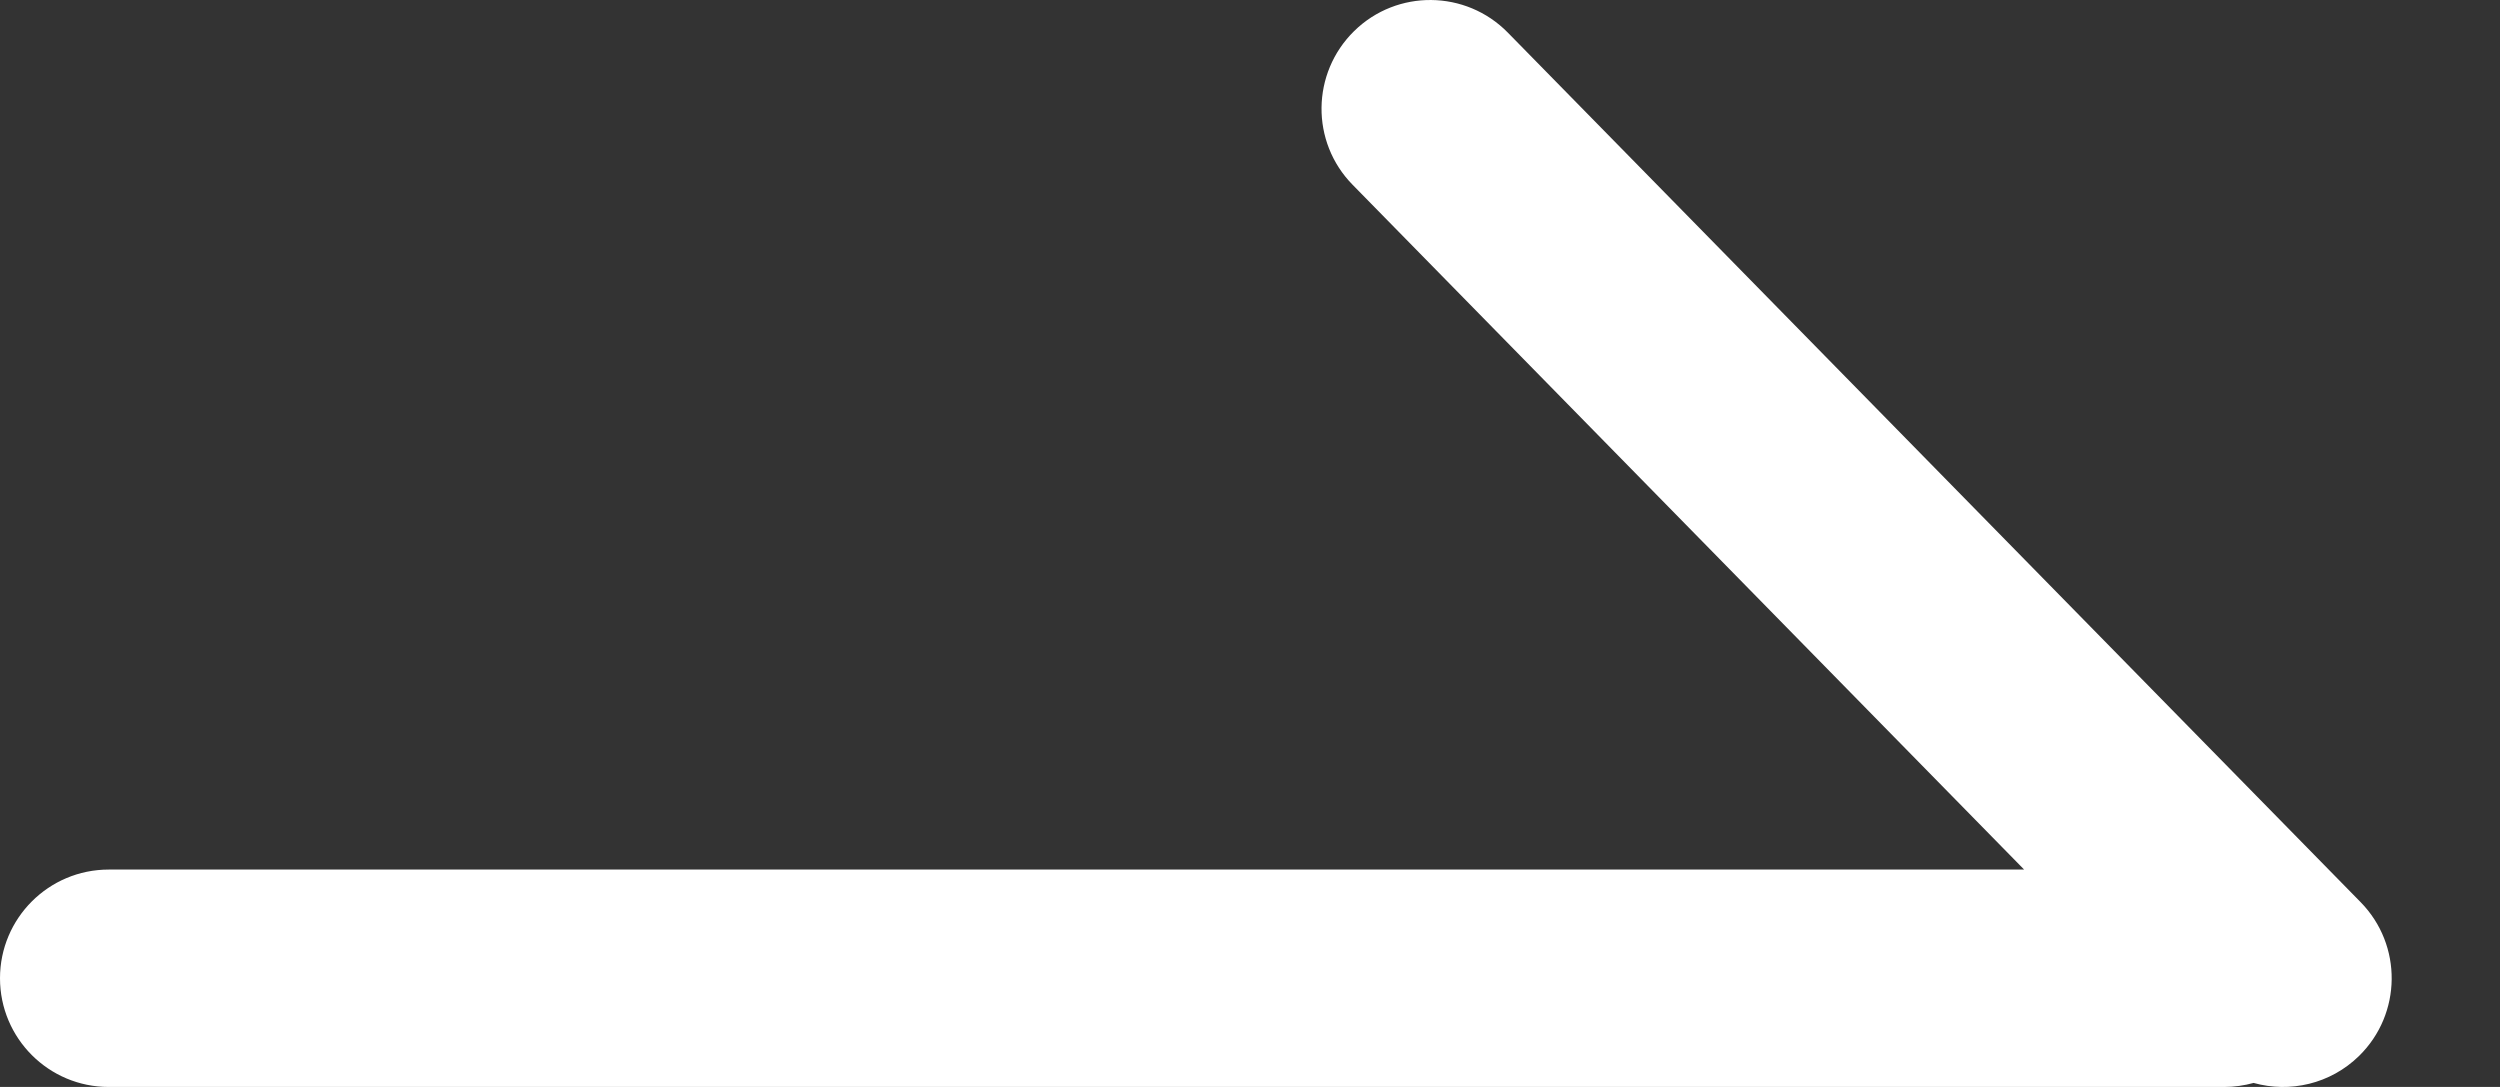 <svg width="23" height="10" viewBox="0 0 23 10" fill="none" xmlns="http://www.w3.org/2000/svg">
<rect x="0" y="0" width="23" height="10" fill="#333333" stroke="none"/>
<path fill-rule="evenodd" clip-rule="evenodd" d="M13.872 0.3C13.486 -0.094 12.852 -0.101 12.458 0.286C12.064 0.673 12.057 1.306 12.444 1.7L18.622 8H1C0.448 8 0 8.448 0 9C0 9.552 0.448 10 1 10H20.461C20.555 10 20.646 9.987 20.733 9.963C21.066 10.056 21.439 9.974 21.704 9.714C22.098 9.327 22.104 8.694 21.718 8.3L13.872 0.3Z" fill="white"/>
</svg>
